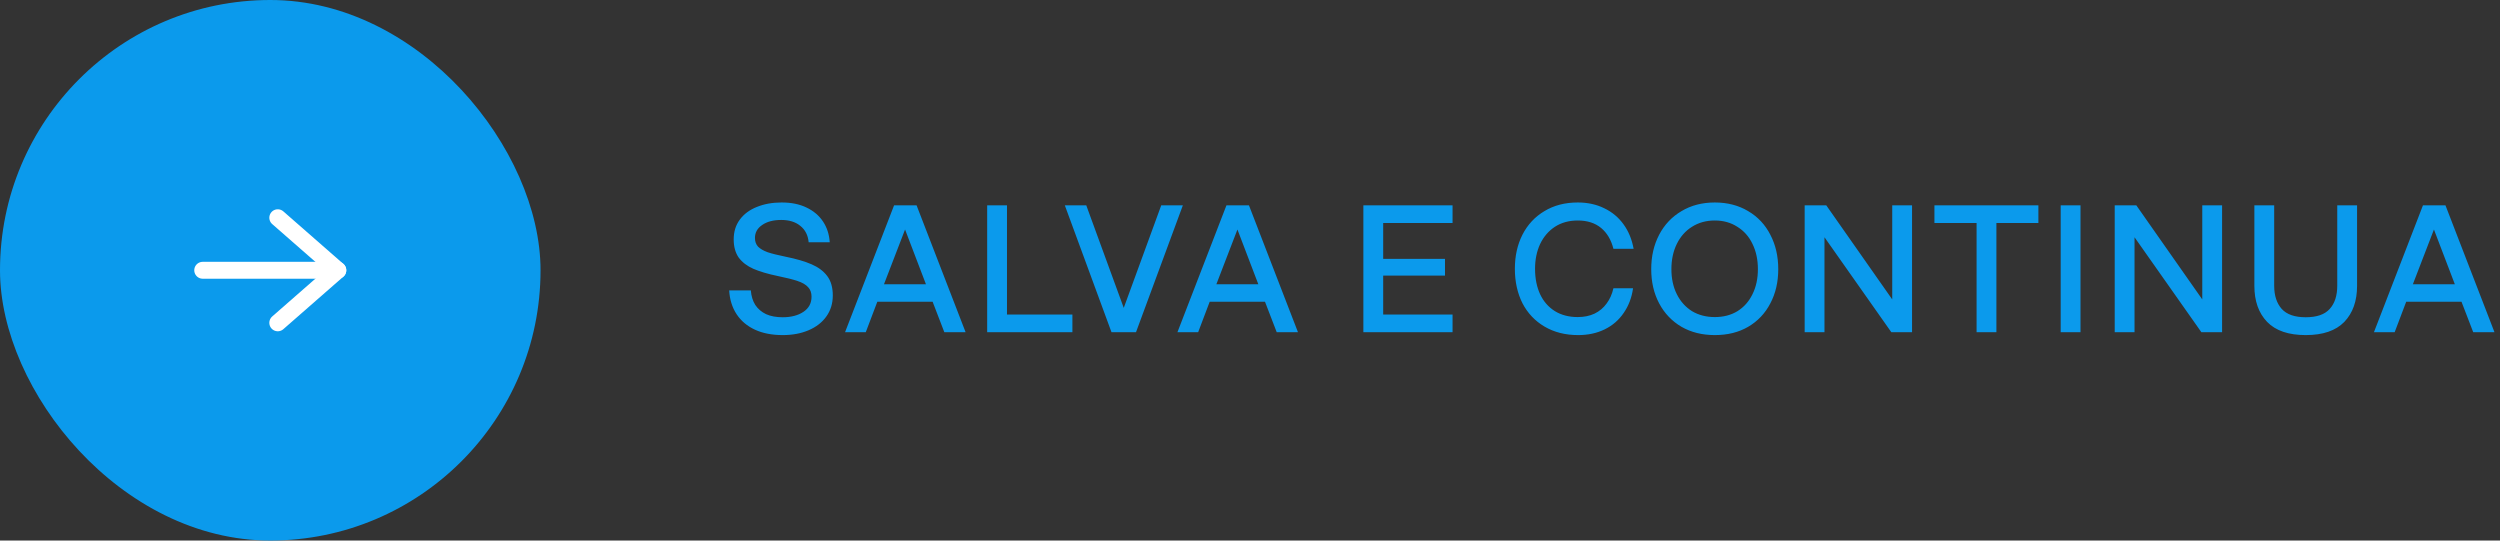 <svg width="222" height="48" viewBox="0 0 222 48" fill="none" xmlns="http://www.w3.org/2000/svg">
<rect x="0" y="0" width="222" height="48" fill="#333333" stroke="none"/>
<rect width="48" height="48" rx="24" fill="#0B9AEC"/>
<path d="M24.666 28.667L29.999 24.001L24.666 19.334" stroke="white" stroke-width="1.5" stroke-miterlimit="10" stroke-linecap="round" stroke-linejoin="round"/>
<path d="M30 24H18" stroke="white" stroke-width="1.5" stroke-miterlimit="10" stroke-linecap="round" stroke-linejoin="round"/>
<path d="M69.504 29.756C68.555 29.756 67.733 29.596 67.04 29.276C66.347 28.956 65.803 28.497 65.408 27.9C65.013 27.292 64.795 26.588 64.752 25.788H66.672C66.715 26.3 66.848 26.732 67.072 27.084C67.307 27.436 67.627 27.708 68.032 27.9C68.437 28.081 68.928 28.172 69.504 28.172C70.251 28.172 70.864 28.012 71.344 27.692C71.824 27.372 72.064 26.924 72.064 26.348C72.064 25.996 71.963 25.713 71.76 25.5C71.557 25.276 71.248 25.095 70.832 24.956C70.427 24.817 69.835 24.668 69.056 24.508C68.181 24.327 67.461 24.113 66.896 23.868C66.341 23.623 65.909 23.292 65.6 22.876C65.301 22.449 65.152 21.911 65.152 21.26C65.152 20.577 65.333 19.991 65.696 19.5C66.059 19.009 66.56 18.636 67.2 18.38C67.851 18.113 68.587 17.98 69.408 17.98C70.261 17.98 70.997 18.129 71.616 18.428C72.245 18.727 72.736 19.143 73.088 19.676C73.44 20.209 73.637 20.823 73.68 21.516H71.808C71.755 20.897 71.509 20.412 71.072 20.06C70.645 19.708 70.08 19.532 69.376 19.532C68.672 19.532 68.107 19.681 67.68 19.98C67.253 20.268 67.04 20.652 67.04 21.132C67.04 21.441 67.131 21.697 67.312 21.9C67.504 22.092 67.787 22.257 68.16 22.396C68.544 22.524 69.077 22.657 69.76 22.796C70.709 22.988 71.477 23.212 72.064 23.468C72.661 23.724 73.125 24.071 73.456 24.508C73.787 24.945 73.952 25.521 73.952 26.236C73.952 26.951 73.76 27.575 73.376 28.108C73.003 28.631 72.48 29.036 71.808 29.324C71.136 29.612 70.368 29.756 69.504 29.756ZM75.041 29.5L79.393 18.236H81.393L85.745 29.5H83.857L82.817 26.796H77.905L76.881 29.5H75.041ZM78.497 25.244H82.225L80.369 20.38L78.497 25.244ZM87.661 29.5V18.236H89.421V27.932H95.229V29.5H87.661ZM98.701 29.5L94.557 18.236H96.461L99.789 27.34L103.117 18.236H105.037L100.877 29.5H98.701ZM104.556 29.5L108.908 18.236H110.908L115.26 29.5H113.372L112.332 26.796H107.42L106.396 29.5H104.556ZM108.012 25.244H111.74L109.884 20.38L108.012 25.244ZM121.067 29.5V18.236H128.987V19.804H122.827V22.988H128.315V24.476H122.827V27.932H128.987V29.5H121.067ZM140.136 29.756C139.005 29.756 138.013 29.505 137.16 29.004C136.307 28.503 135.651 27.809 135.192 26.924C134.744 26.028 134.52 25.009 134.52 23.868C134.52 22.737 134.744 21.729 135.192 20.844C135.651 19.948 136.301 19.249 137.144 18.748C137.987 18.236 138.973 17.98 140.104 17.98C140.979 17.98 141.763 18.151 142.456 18.492C143.149 18.823 143.72 19.297 144.168 19.916C144.616 20.535 144.915 21.26 145.064 22.092H143.272C143.069 21.292 142.701 20.673 142.168 20.236C141.635 19.799 140.947 19.58 140.104 19.58C139.325 19.58 138.648 19.767 138.072 20.14C137.507 20.513 137.069 21.025 136.76 21.676C136.461 22.327 136.312 23.057 136.312 23.868C136.312 24.721 136.461 25.473 136.76 26.124C137.059 26.764 137.496 27.265 138.072 27.628C138.648 27.98 139.325 28.156 140.104 28.156C140.659 28.156 141.155 28.055 141.592 27.852C142.029 27.639 142.387 27.34 142.664 26.956C142.952 26.572 143.155 26.119 143.272 25.596H145.016C144.899 26.428 144.621 27.159 144.184 27.788C143.757 28.417 143.197 28.903 142.504 29.244C141.811 29.585 141.021 29.756 140.136 29.756ZM152.277 29.756C151.157 29.756 150.171 29.511 149.317 29.02C148.464 28.519 147.803 27.825 147.333 26.94C146.864 26.055 146.629 25.041 146.629 23.9C146.629 22.759 146.864 21.74 147.333 20.844C147.803 19.948 148.464 19.249 149.317 18.748C150.171 18.236 151.157 17.98 152.277 17.98C153.397 17.98 154.384 18.236 155.237 18.748C156.091 19.249 156.747 19.948 157.205 20.844C157.675 21.74 157.909 22.759 157.909 23.9C157.909 25.041 157.675 26.055 157.205 26.94C156.747 27.825 156.091 28.519 155.237 29.02C154.395 29.511 153.408 29.756 152.277 29.756ZM152.277 28.156C153.045 28.156 153.717 27.98 154.293 27.628C154.869 27.265 155.312 26.764 155.621 26.124C155.941 25.484 156.101 24.743 156.101 23.9C156.101 23.057 155.941 22.311 155.621 21.66C155.312 21.009 154.864 20.503 154.277 20.14C153.701 19.767 153.035 19.58 152.277 19.58C151.509 19.58 150.832 19.767 150.245 20.14C149.669 20.503 149.221 21.009 148.901 21.66C148.581 22.311 148.421 23.057 148.421 23.9C148.421 24.743 148.581 25.484 148.901 26.124C149.221 26.764 149.669 27.265 150.245 27.628C150.832 27.98 151.509 28.156 152.277 28.156ZM160.254 29.5V18.236H162.174L168.03 26.588V18.236H169.79V29.5H167.95L162.014 21.068V29.5H160.254ZM175.521 29.5V19.804H171.777V18.236H181.009V19.804H177.281V29.5H175.521ZM182.989 29.5V18.236H184.749V29.5H182.989ZM187.786 29.5V18.236H189.706L195.562 26.588V18.236H197.322V29.5H195.482L189.546 21.068V29.5H187.786ZM204.748 29.756C203.222 29.756 202.081 29.367 201.324 28.588C200.566 27.799 200.188 26.732 200.188 25.388V18.236H201.948V25.372C201.948 26.247 202.172 26.935 202.62 27.436C203.068 27.927 203.777 28.172 204.748 28.172C205.729 28.172 206.438 27.927 206.876 27.436C207.324 26.945 207.548 26.257 207.548 25.372V18.236H209.308V25.388C209.308 26.732 208.929 27.799 208.172 28.588C207.414 29.367 206.273 29.756 204.748 29.756ZM210.806 29.5L215.158 18.236H217.158L221.51 29.5H219.622L218.582 26.796H213.67L212.646 29.5H210.806ZM214.262 25.244H217.99L216.134 20.38L214.262 25.244Z" fill="#0B9AEC"/>
</svg>
